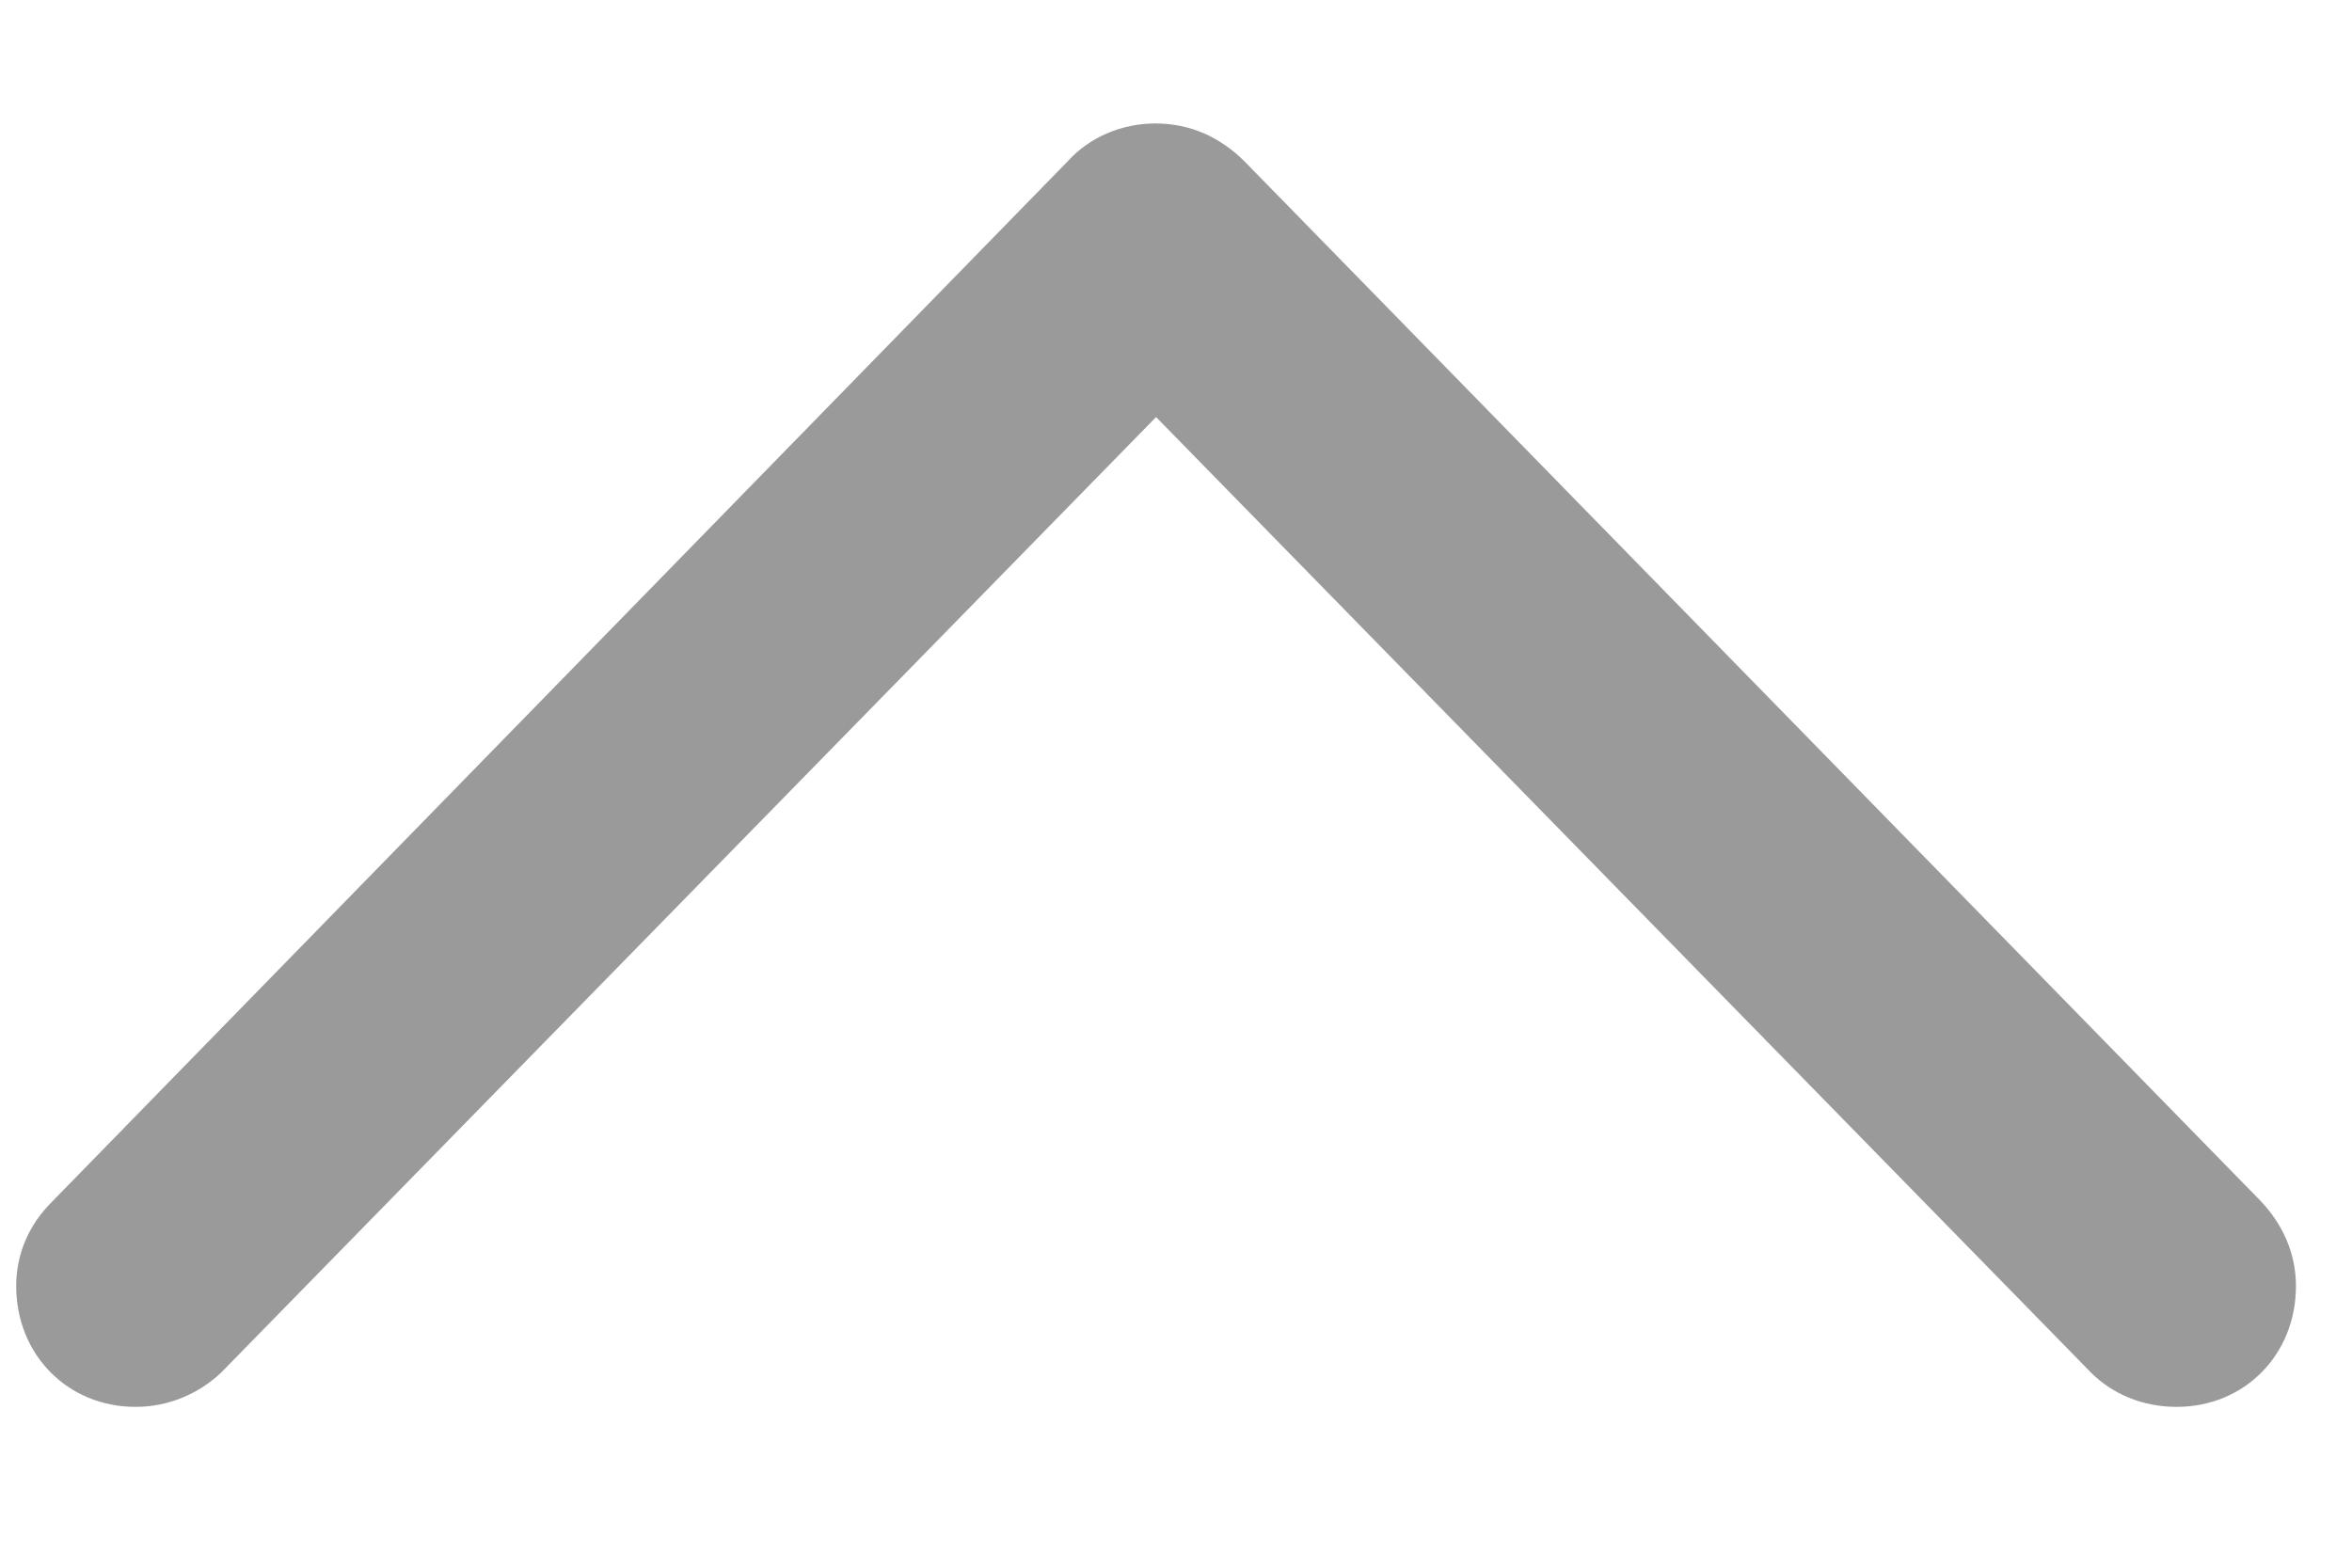 <svg width="18" height="12" viewBox="0 0 18 12" fill="none" xmlns="http://www.w3.org/2000/svg">
<g id="chevron.down">
<g id="Group">
<path id="Vector" d="M8.842 0.945C8.591 0.945 8.34 1.046 8.169 1.237L0.395 9.202C0.224 9.373 0.124 9.594 0.124 9.845C0.124 10.367 0.516 10.769 1.038 10.769C1.289 10.769 1.52 10.669 1.691 10.508L9.385 2.643L8.31 2.643L16.004 10.508C16.165 10.669 16.396 10.769 16.657 10.769C17.18 10.769 17.571 10.367 17.571 9.845C17.571 9.594 17.471 9.373 17.3 9.192L9.526 1.237C9.335 1.046 9.104 0.945 8.842 0.945Z" fill="#9A9A9A"/>
</g>
</g>
</svg>
